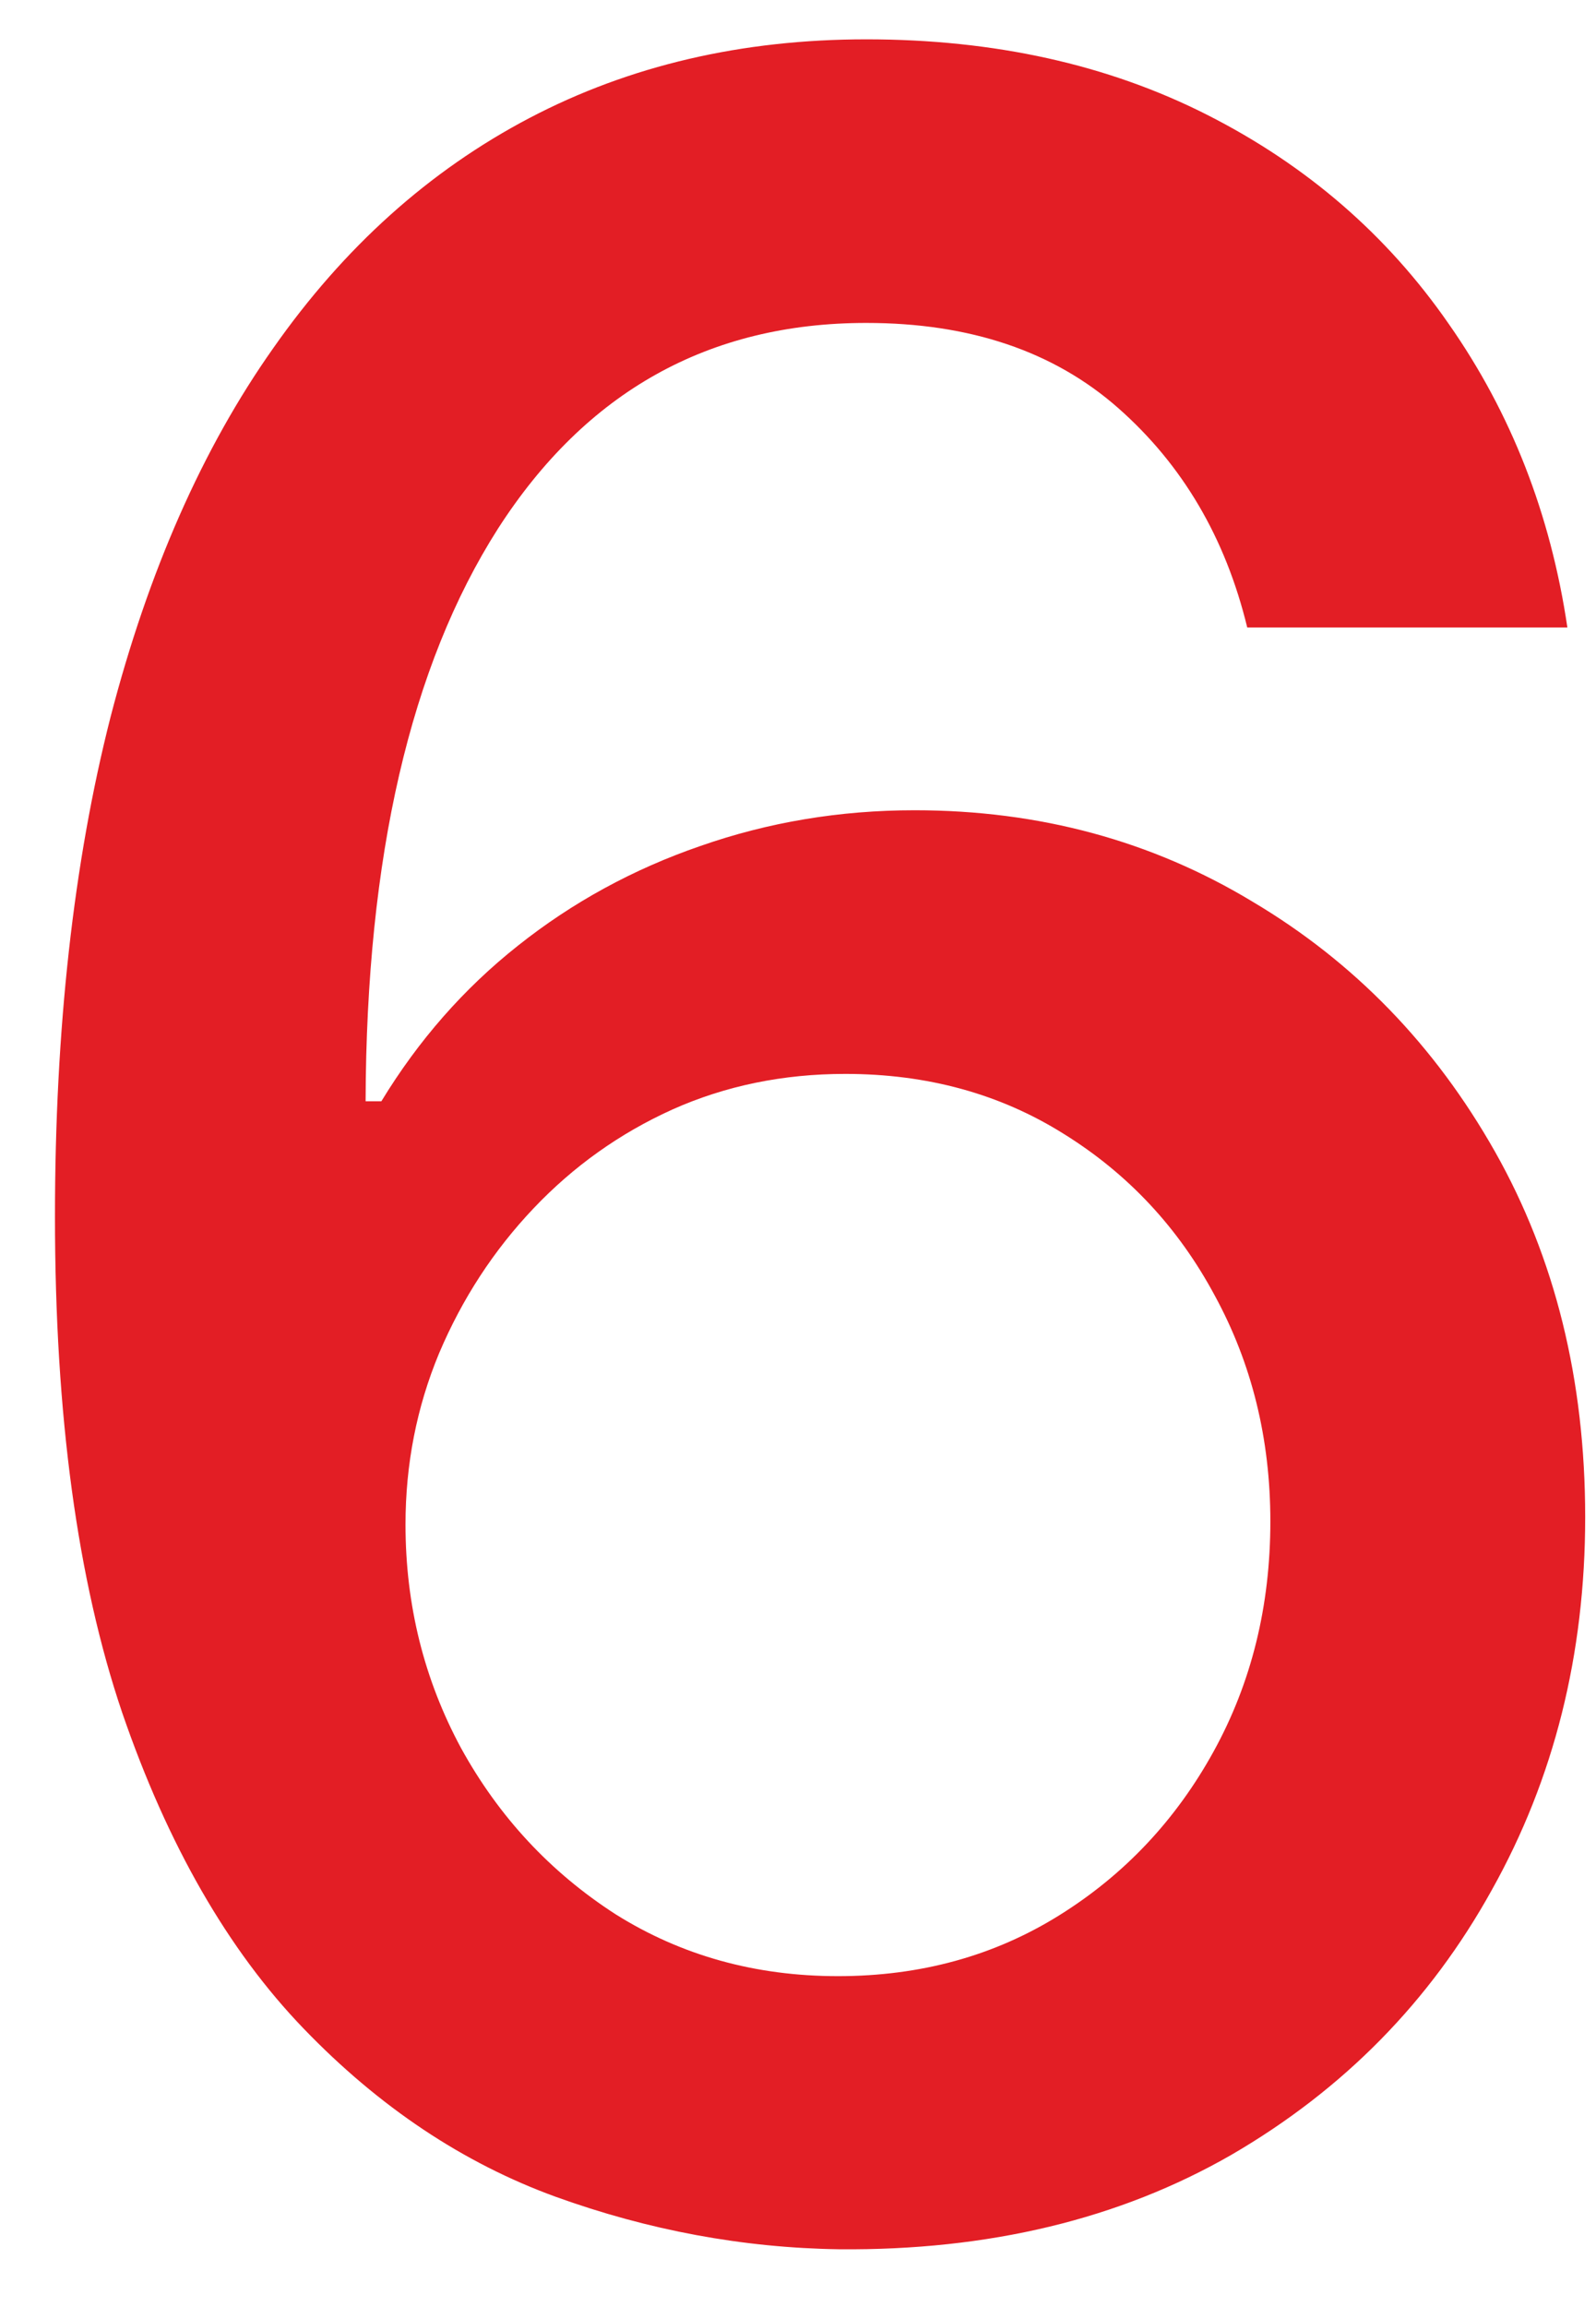 <svg width="27" height="39" viewBox="0 0 27 39" fill="none" xmlns="http://www.w3.org/2000/svg">
<path d="M14.193 38.023C12.572 37.999 10.973 37.703 9.399 37.135C7.837 36.567 6.416 35.62 5.138 34.294C3.859 32.968 2.835 31.187 2.066 28.949C1.308 26.712 0.93 23.919 0.93 20.569C0.93 17.396 1.243 14.579 1.871 12.117C2.51 9.655 3.427 7.577 4.623 5.885C5.818 4.18 7.263 2.884 8.955 1.996C10.648 1.108 12.548 0.665 14.655 0.665C16.821 0.665 18.745 1.091 20.425 1.943C22.106 2.795 23.468 3.973 24.509 5.476C25.563 6.98 26.232 8.69 26.516 10.608H21.1C20.733 9.093 20.005 7.856 18.916 6.897C17.827 5.938 16.407 5.459 14.655 5.459C11.992 5.459 9.914 6.619 8.423 8.939C6.943 11.259 6.197 14.484 6.185 18.616H6.452C7.079 17.586 7.848 16.71 8.76 15.988C9.683 15.254 10.713 14.692 11.849 14.301C12.998 13.899 14.205 13.697 15.472 13.697C17.579 13.697 19.484 14.212 21.189 15.242C22.905 16.26 24.273 17.669 25.291 19.468C26.308 21.267 26.817 23.327 26.817 25.647C26.817 27.967 26.291 30.068 25.237 31.95C24.195 33.832 22.728 35.324 20.834 36.425C18.94 37.514 16.726 38.046 14.193 38.023ZM14.175 33.406C15.572 33.406 16.821 33.063 17.922 32.376C19.023 31.69 19.893 30.766 20.532 29.606C21.171 28.446 21.491 27.15 21.491 25.718C21.491 24.321 21.177 23.049 20.55 21.9C19.934 20.752 19.082 19.841 17.993 19.166C16.916 18.491 15.685 18.154 14.3 18.154C13.246 18.154 12.27 18.355 11.37 18.758C10.482 19.16 9.701 19.716 9.026 20.427C8.352 21.137 7.819 21.954 7.428 22.877C7.049 23.788 6.86 24.753 6.86 25.771C6.86 27.132 7.174 28.393 7.801 29.553C8.44 30.713 9.31 31.648 10.411 32.358C11.524 33.057 12.779 33.406 14.175 33.406Z" fill="#E31E25"/>
</svg>
